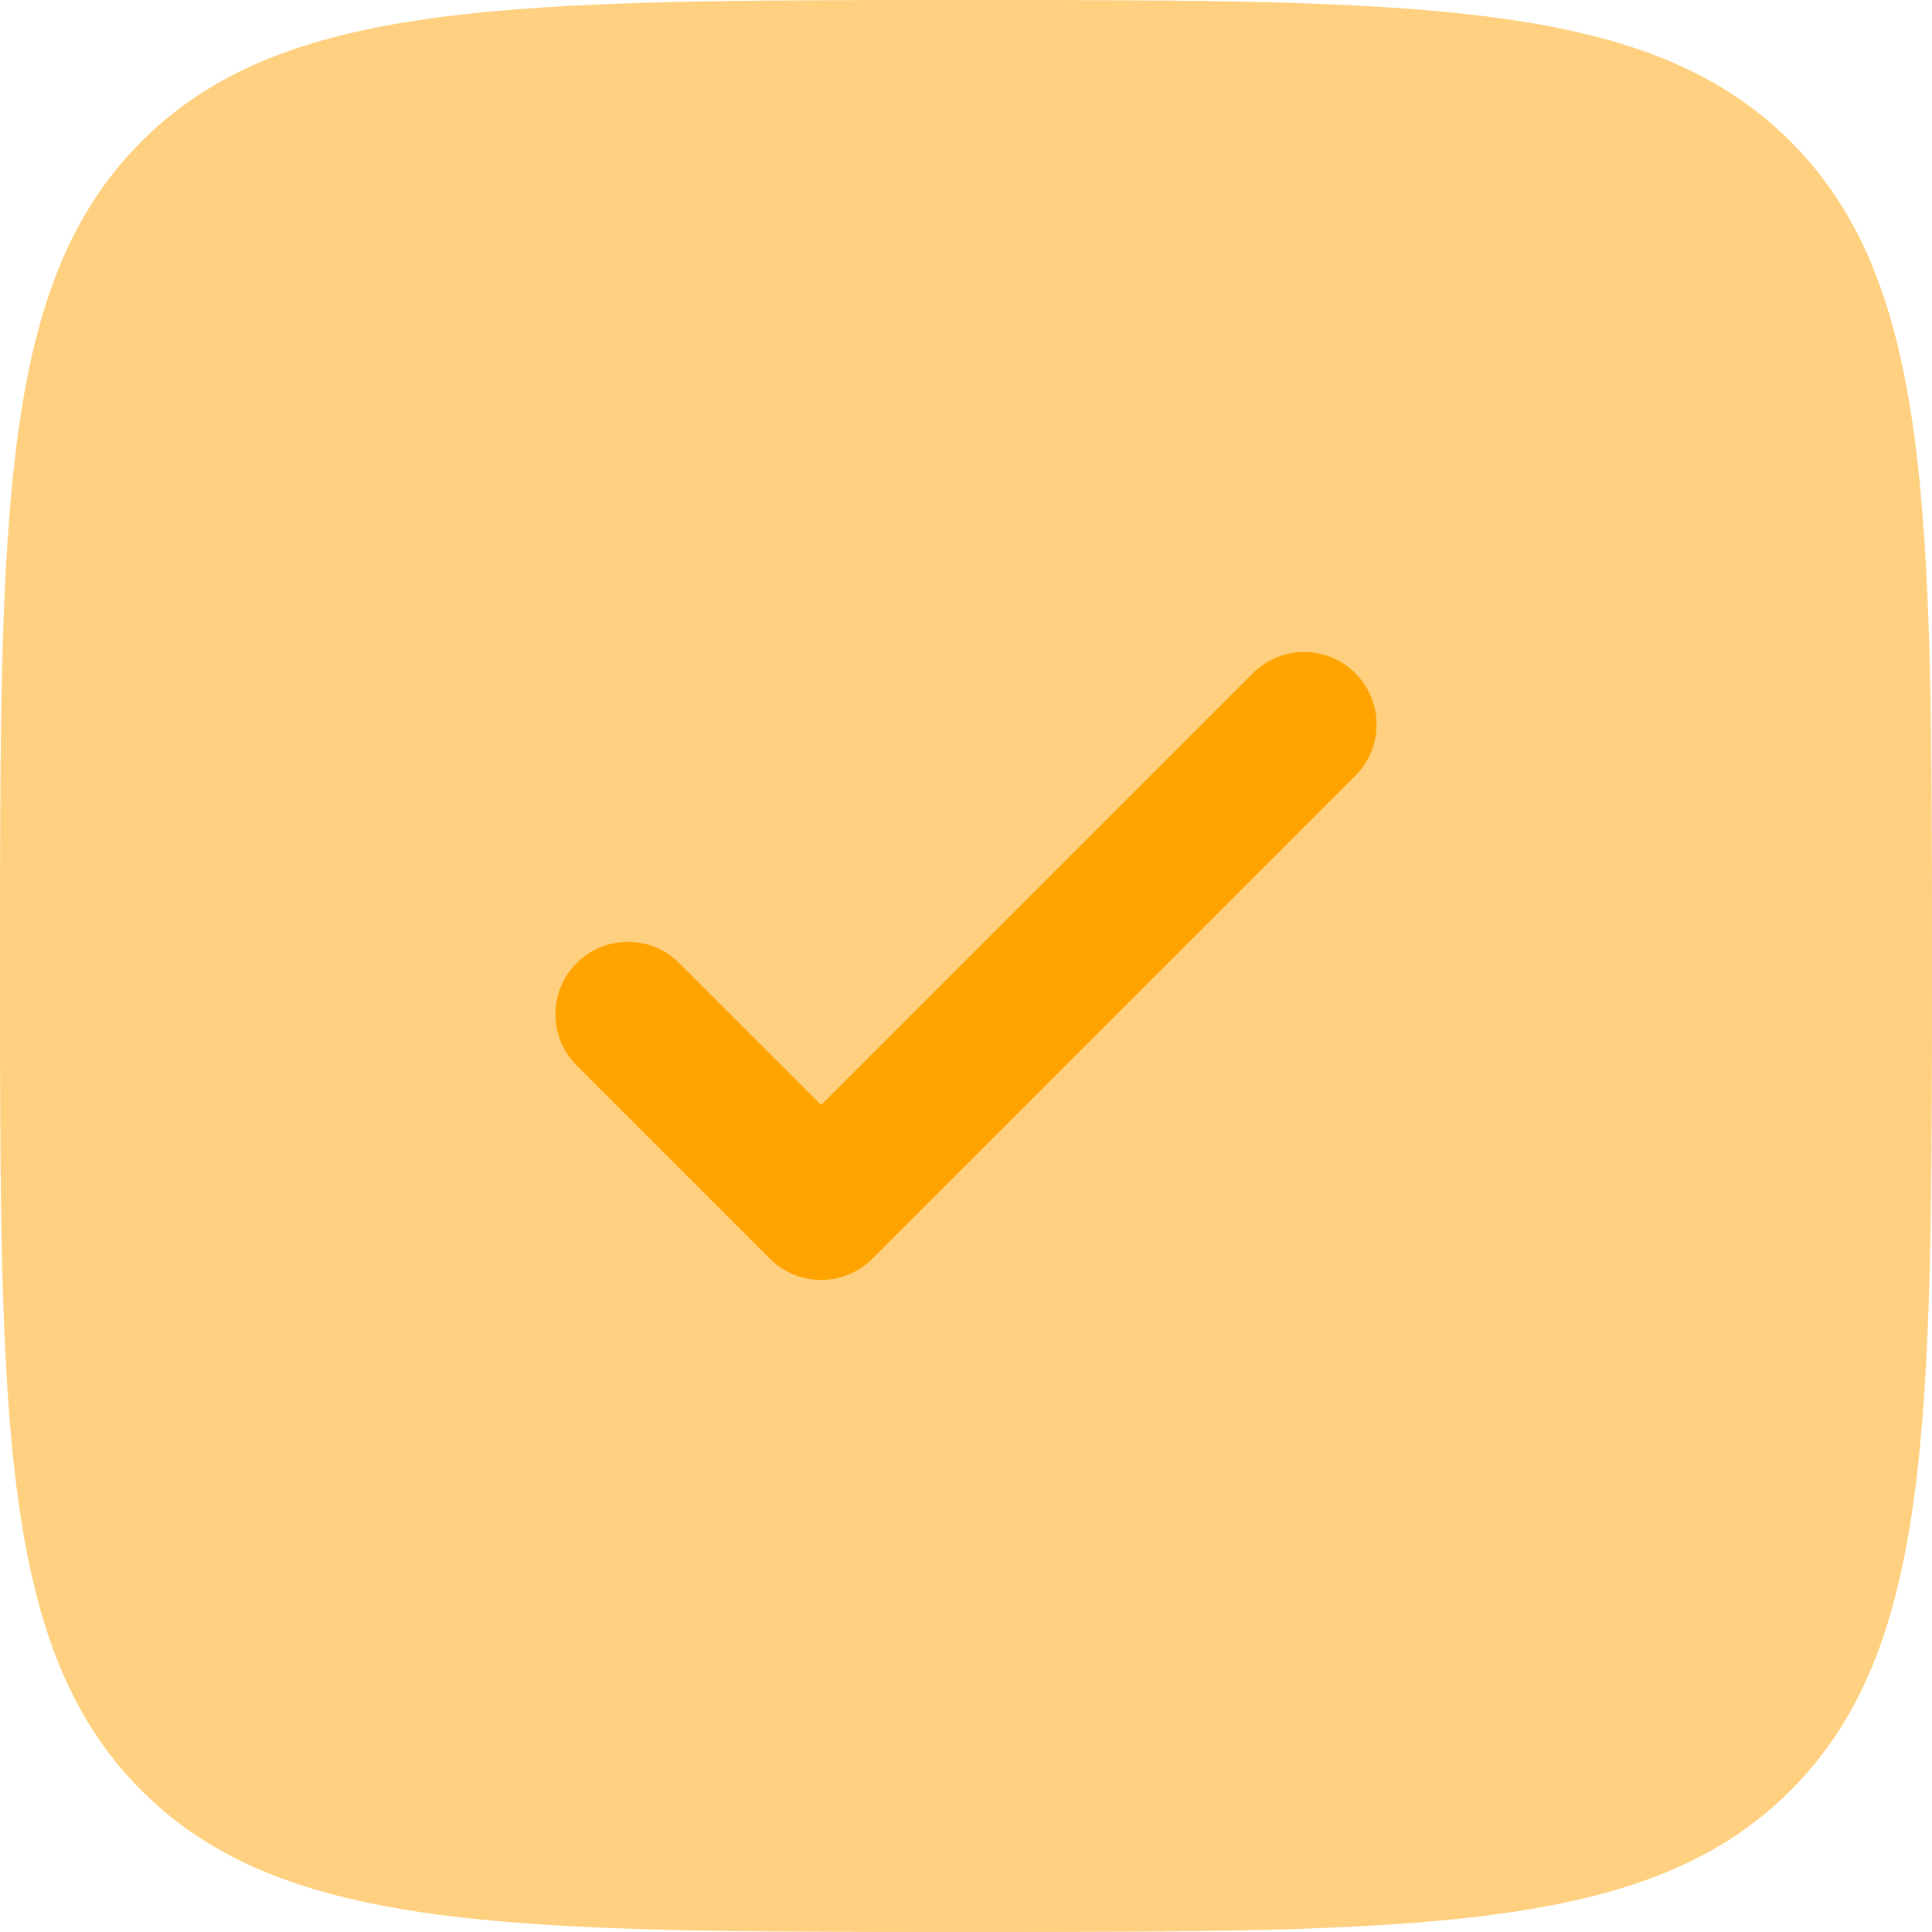 <?xml version="1.0" encoding="UTF-8"?> <svg xmlns="http://www.w3.org/2000/svg" width="53" height="53" viewBox="0 0 53 53" fill="none"><path opacity="0.5" d="M26.5 53C14.008 53 7.762 53 3.881 49.119C-3.15905e-07 45.238 0 38.992 0 26.5C0 14.008 -3.15905e-07 7.762 3.881 3.881C7.762 -3.15905e-07 14.008 0 26.5 0C38.992 0 45.238 -3.15905e-07 49.119 3.881C53 7.762 53 14.008 53 26.5C53 38.992 53 45.238 49.119 49.119C45.238 53 38.992 53 26.5 53Z" fill="#FFA300"></path><path d="M37.181 18.469C37.957 19.245 37.957 20.503 37.181 21.279L23.931 34.529C23.155 35.306 21.897 35.306 21.12 34.529L15.82 29.23C15.044 28.453 15.044 27.195 15.82 26.419C16.597 25.643 17.855 25.643 18.631 26.419L22.526 30.313L34.37 18.469C35.147 17.693 36.405 17.693 37.181 18.469Z" fill="#FFA300"></path></svg> 